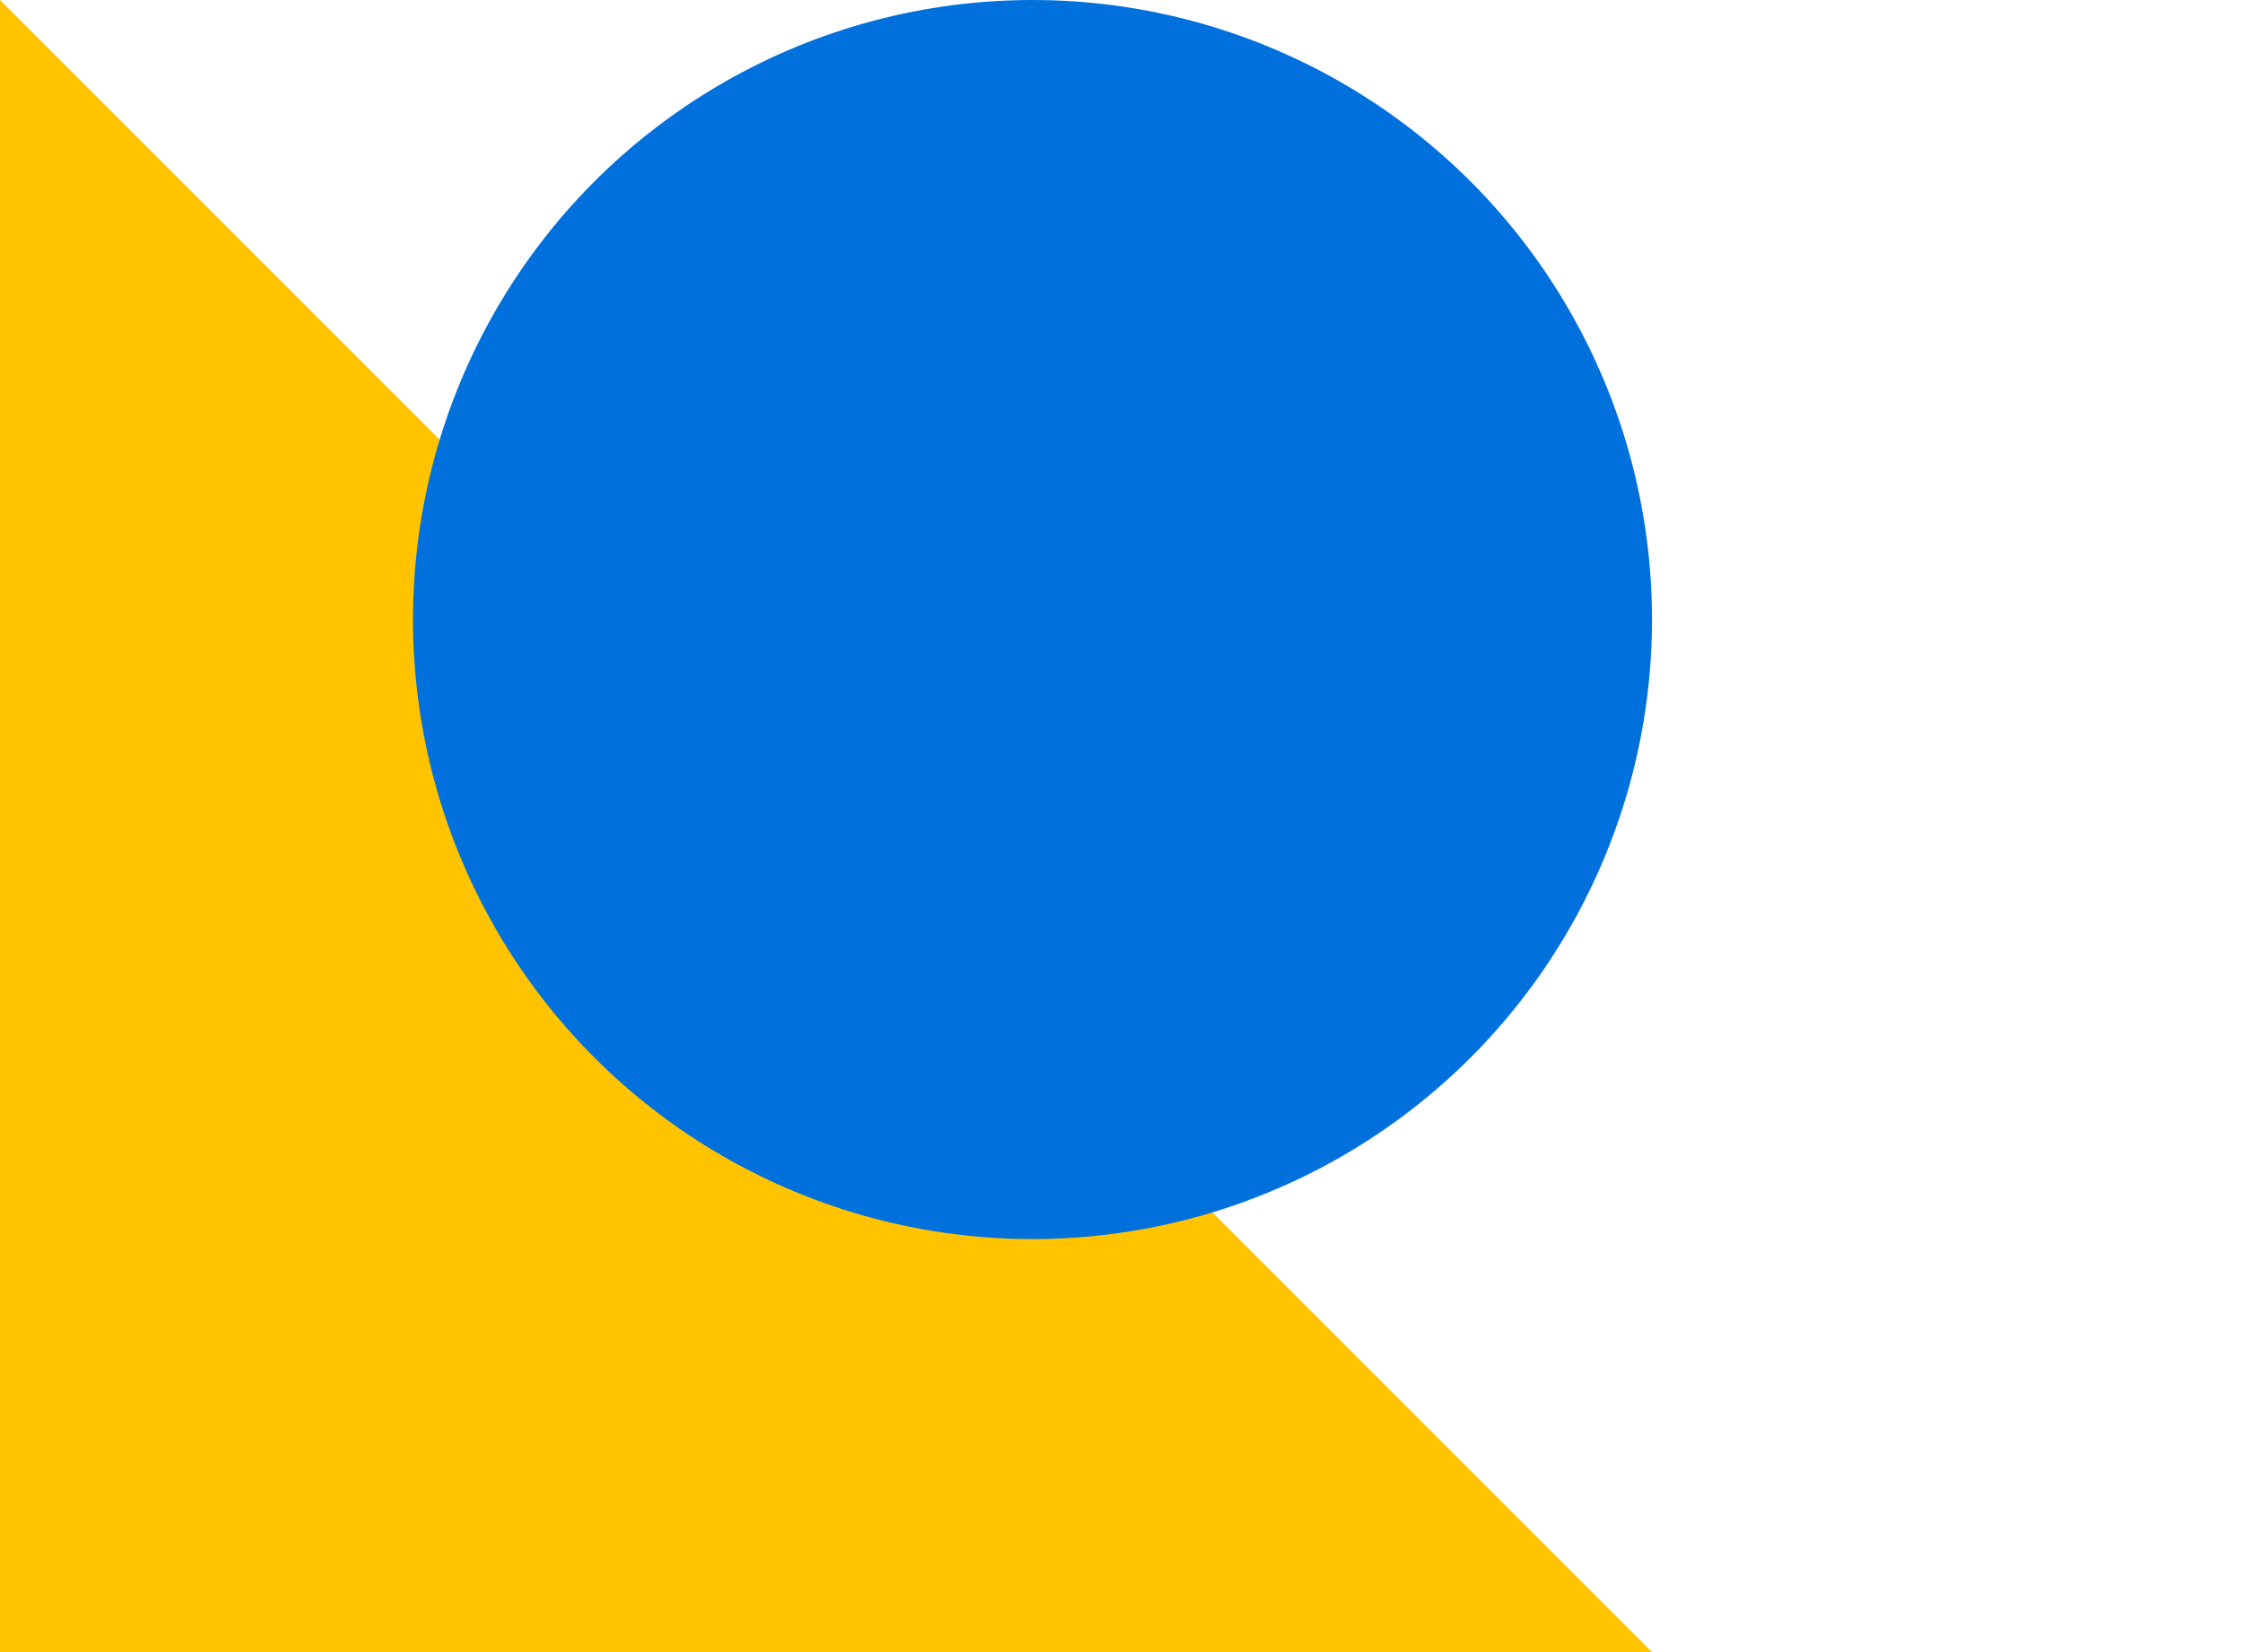 <svg width="57" height="42" viewBox="0 0 57 42" fill="none" xmlns="http://www.w3.org/2000/svg">
<g clip-path="url(#clip0_1817_4820)">
<path d="M0 0L42 42H0V0Z" fill="#FFC300"/>
<circle cx="26.25" cy="15.75" r="15.75" fill="#0071DC"/>
</g>
<defs>
<clipPath id="clip0_1817_4820">
<rect width="42" height="42" fill="white"/>
</clipPath>
</defs>
</svg>
